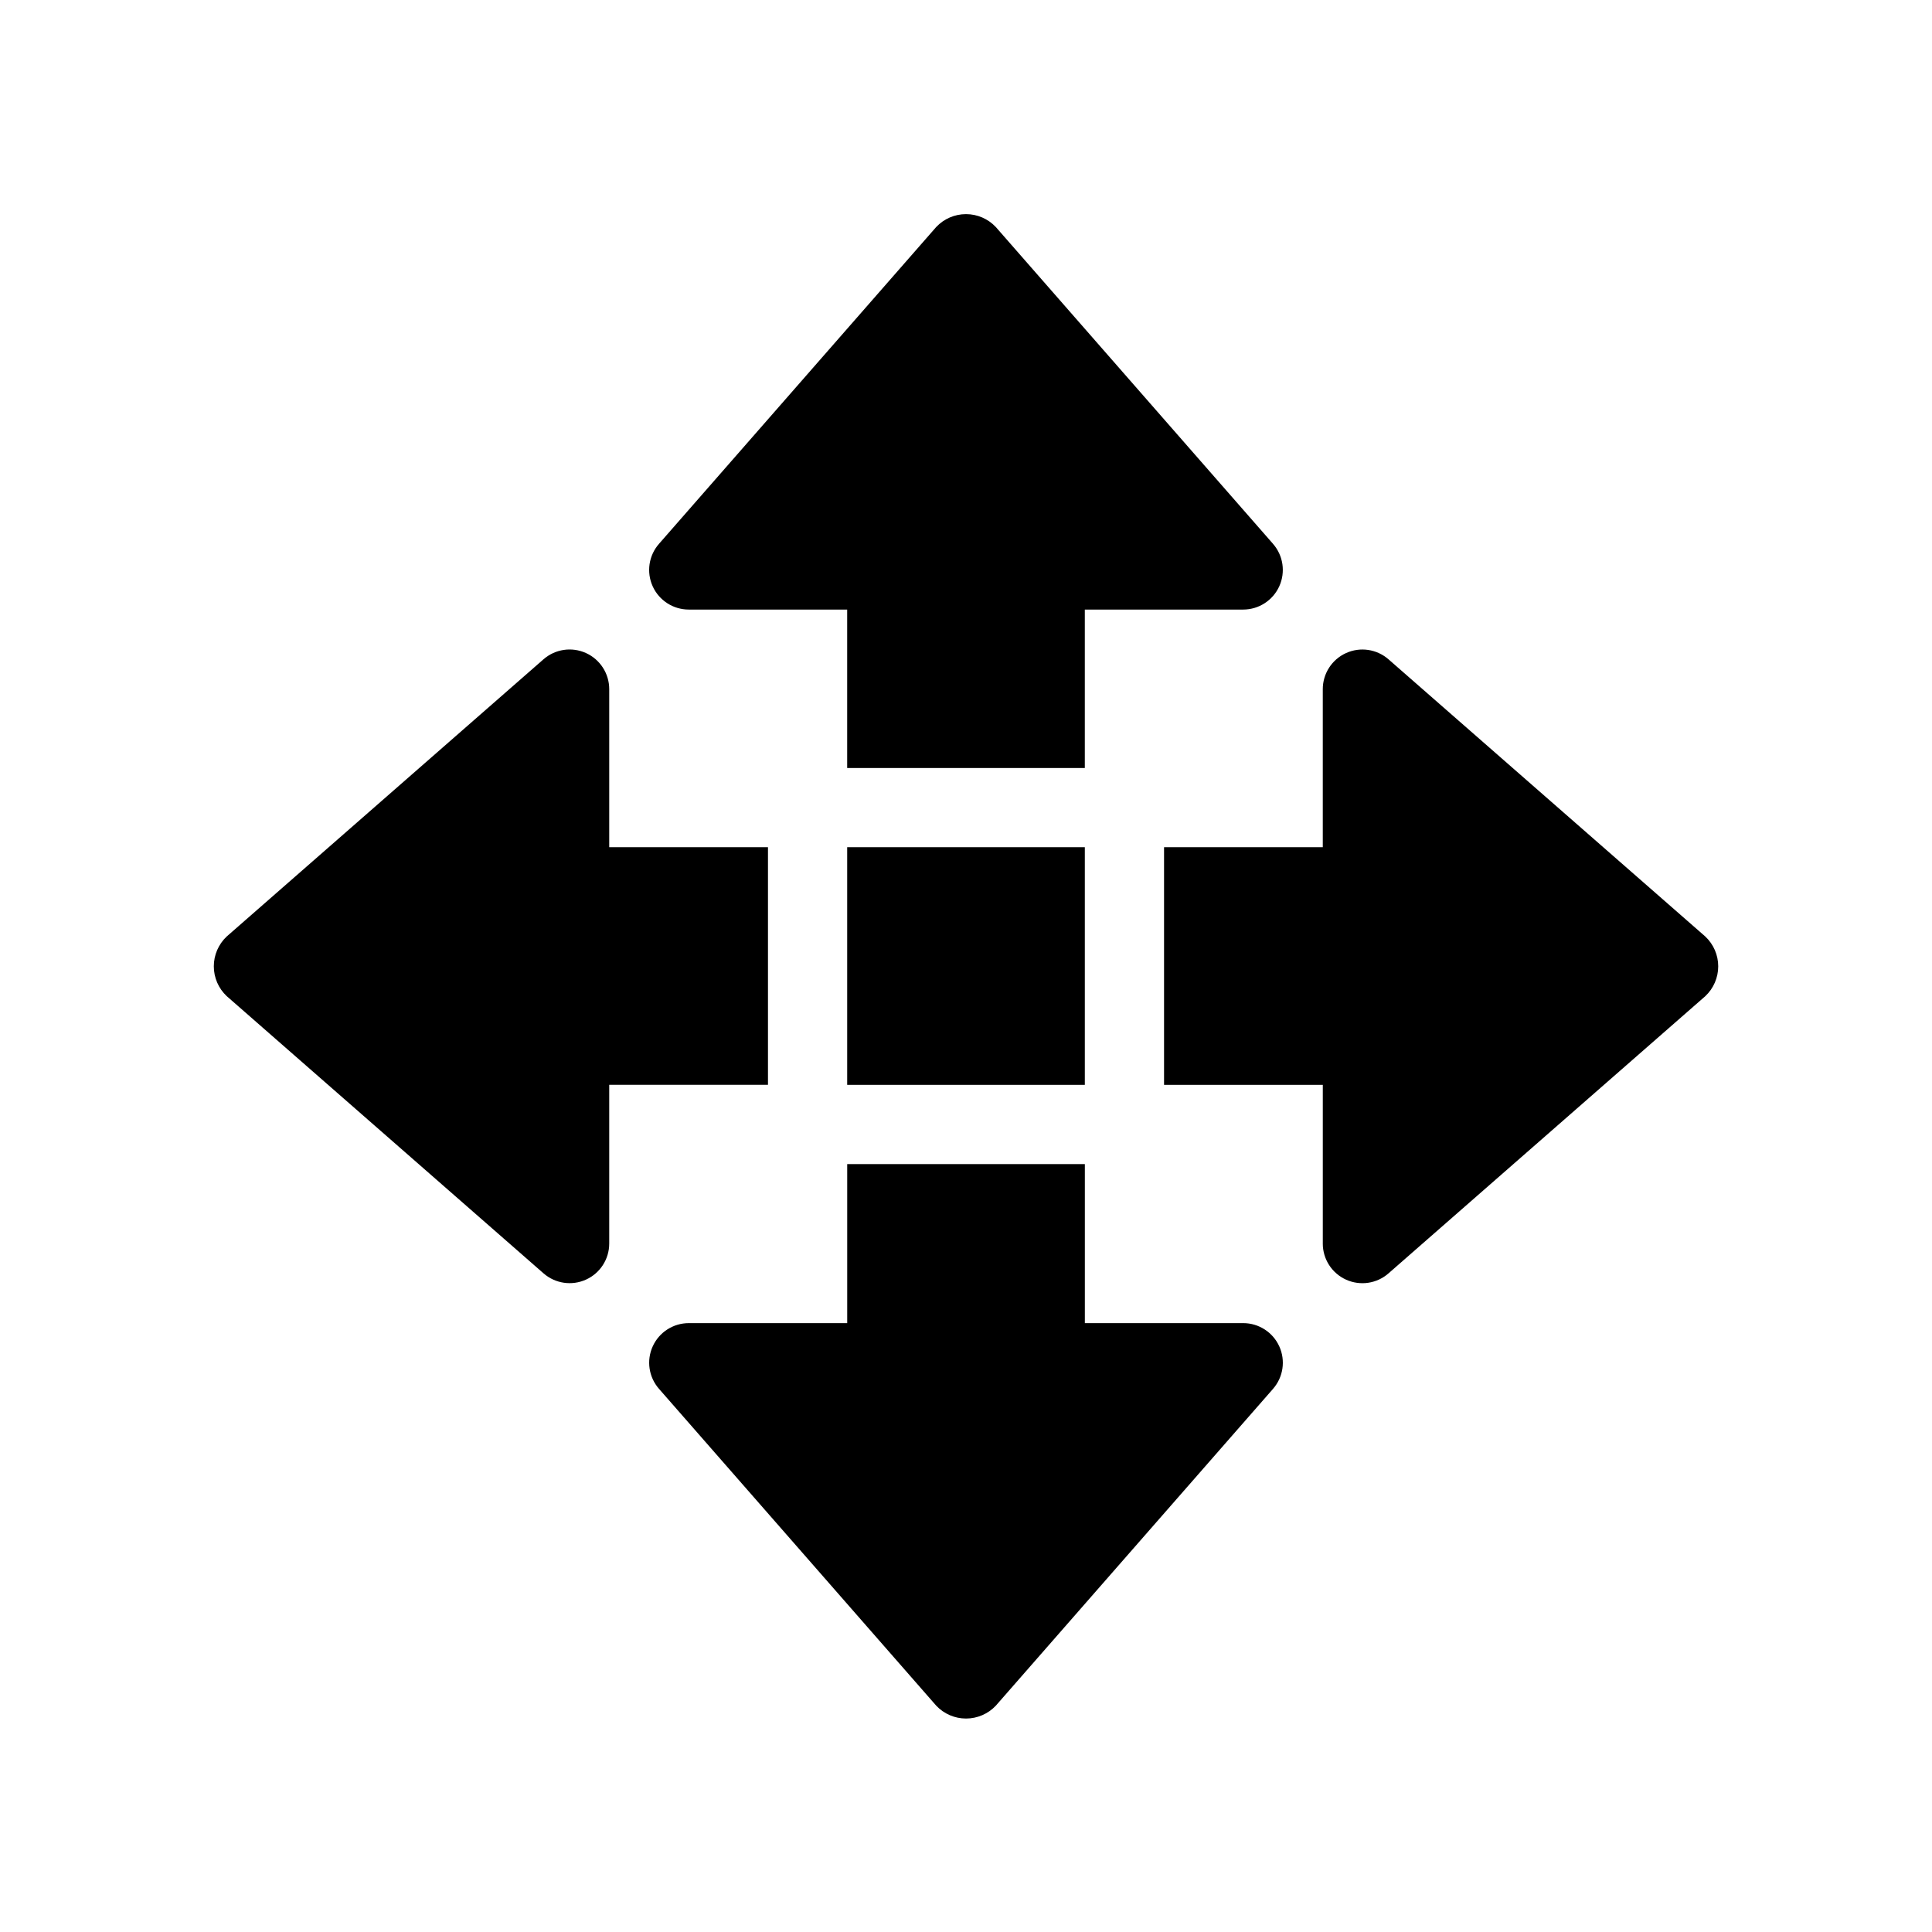 <?xml version="1.0" encoding="UTF-8"?>
<!-- Uploaded to: SVG Repo, www.svgrepo.com, Generator: SVG Repo Mixer Tools -->
<svg fill="#000000" width="800px" height="800px" version="1.1" viewBox="144 144 512 512" xmlns="http://www.w3.org/2000/svg">
 <path d="m316.97 299.38c-1.703-3.75-1.051-8.152 1.66-11.25l73.473-83.969c2.051-2.18 4.906-3.414 7.898-3.414 2.988 0 5.848 1.234 7.898 3.414l73.473 83.969h-0.004c2.707 3.102 3.356 7.496 1.652 11.246-1.699 3.746-5.434 6.156-9.547 6.164h-41.984v41.984h-62.977v-41.984h-41.984c-4.121 0-7.856-2.41-9.559-6.16zm30.551 69.137h-42.07v-41.902c-0.004-4.113-2.414-7.852-6.16-9.551-3.75-1.703-8.148-1.059-11.25 1.648l-83.969 73.473c-2.176 2.051-3.41 4.91-3.41 7.898 0 2.992 1.234 5.848 3.41 7.898l83.969 73.473c3.102 2.711 7.5 3.363 11.25 1.66 3.754-1.699 6.16-5.438 6.16-9.559v-42.062h42.07zm83.969 0h-62.977v62.977h62.977zm164.44 23.676-83.969-73.473c-3.102-2.707-7.5-3.352-11.246-1.652-3.75 1.703-6.16 5.438-6.164 9.555v41.895h-42.066v62.977h42.07v42.07l-0.004-0.004c0 4.121 2.41 7.859 6.16 9.559 3.754 1.703 8.152 1.055 11.25-1.66l83.969-73.473c2.18-2.051 3.414-4.906 3.414-7.898 0-2.988-1.234-5.848-3.414-7.894zm-122.45 102.45h-41.984v-42.152h-62.977v42.152h-41.984c-4.121 0-7.859 2.406-9.559 6.16-1.703 3.75-1.055 8.148 1.66 11.25l73.473 83.969c2.051 2.176 4.906 3.41 7.898 3.41 2.988 0 5.848-1.234 7.898-3.41l73.473-83.969h-0.004c2.707-3.102 3.356-7.5 1.652-11.246-1.699-3.75-5.434-6.16-9.547-6.164z"/>
</svg>